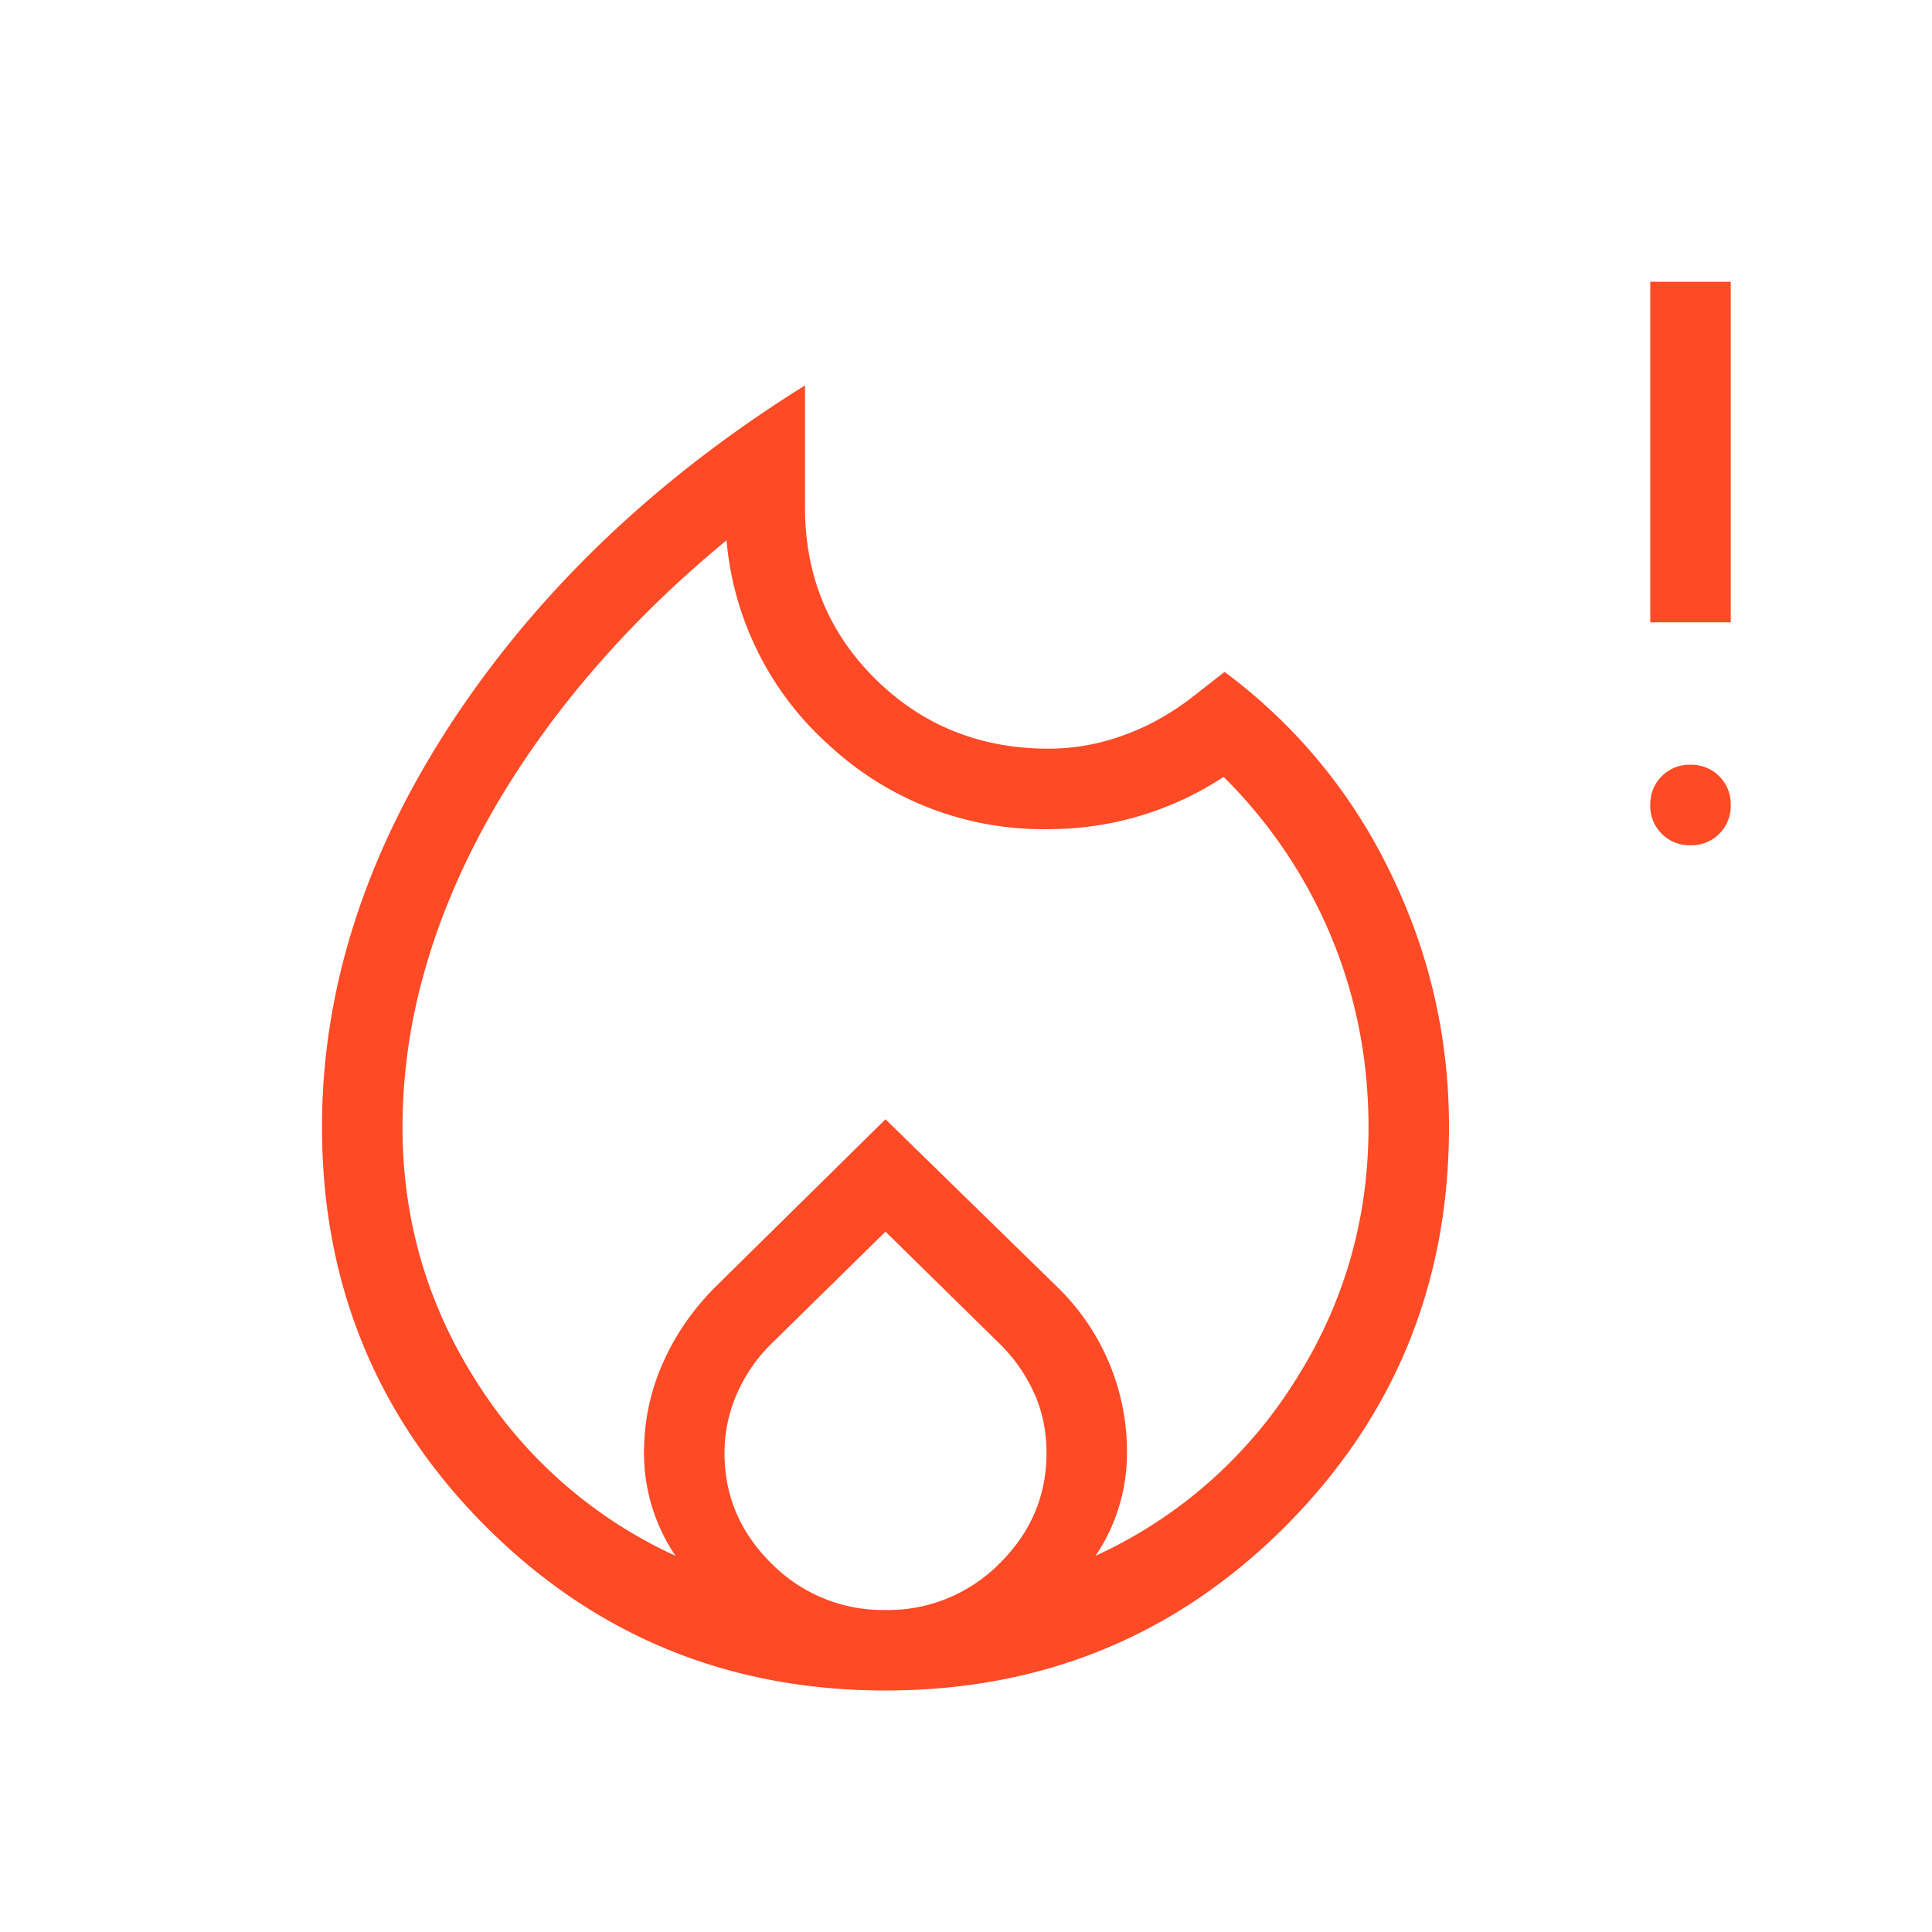 <svg xmlns="http://www.w3.org/2000/svg" width="18" height="18" fill="none"><mask id="a" width="18" height="18" x="0" y="0" maskUnits="userSpaceOnUse" style="mask-type:alpha"><path fill="#D9D9D9" d="M0 0h18v18H0z"/></mask><g mask="url(#a)"><path fill="#FF4A26" d="M3.75 10.5c0 .861.23 1.653.69 2.373a4.31 4.31 0 0 0 1.853 1.622A1.71 1.71 0 0 1 6 13.537c0-.294.058-.573.175-.836.116-.264.28-.5.49-.711l1.585-1.562 1.6 1.562a2.14 2.14 0 0 1 .65 1.548 1.71 1.71 0 0 1-.293.957 4.31 4.31 0 0 0 1.854-1.622c.46-.72.689-1.511.689-2.373 0-.625-.116-1.216-.347-1.772a4.576 4.576 0 0 0-1.003-1.49 2.962 2.962 0 0 1-1.631.487 2.93 2.93 0 0 1-2.03-.769 2.894 2.894 0 0 1-.97-1.922c-.488.402-.919.826-1.294 1.27-.375.443-.69.898-.947 1.364-.256.466-.45.936-.581 1.411A5.314 5.314 0 0 0 3.75 10.5Zm4.5.975-1.069 1.05a1.485 1.485 0 0 0-.319.469 1.367 1.367 0 0 0-.112.543c0 .4.147.744.44 1.032A1.46 1.46 0 0 0 8.25 15a1.46 1.46 0 0 0 1.06-.431c.293-.288.44-.632.44-1.032 0-.2-.037-.384-.113-.553a1.519 1.519 0 0 0-.318-.459l-1.069-1.05ZM7.5 3.591v1.134c0 .637.219 1.17.657 1.602.438.432.975.648 1.612.648.234 0 .463-.04.686-.12.222-.078.432-.193.63-.342l.324-.253a5.049 5.049 0 0 1 1.537 1.854c.37.75.554 1.546.554 2.386 0 1.463-.51 2.704-1.527 3.723-1.019 1.018-2.26 1.527-3.723 1.527s-2.704-.51-3.723-1.527C3.51 13.204 3 11.963 3 10.5c0-1.286.404-2.543 1.21-3.772C5.019 5.5 6.115 4.454 7.5 3.591Zm8.25 4.284a.363.363 0 0 1-.268-.107.363.363 0 0 1-.107-.268c0-.107.036-.196.107-.268a.363.363 0 0 1 .268-.107.366.366 0 0 1 .375.375.363.363 0 0 1-.107.268.363.363 0 0 1-.268.107Zm-.375-2.077V2.625h.75v3.173h-.75Z"/></g></svg>